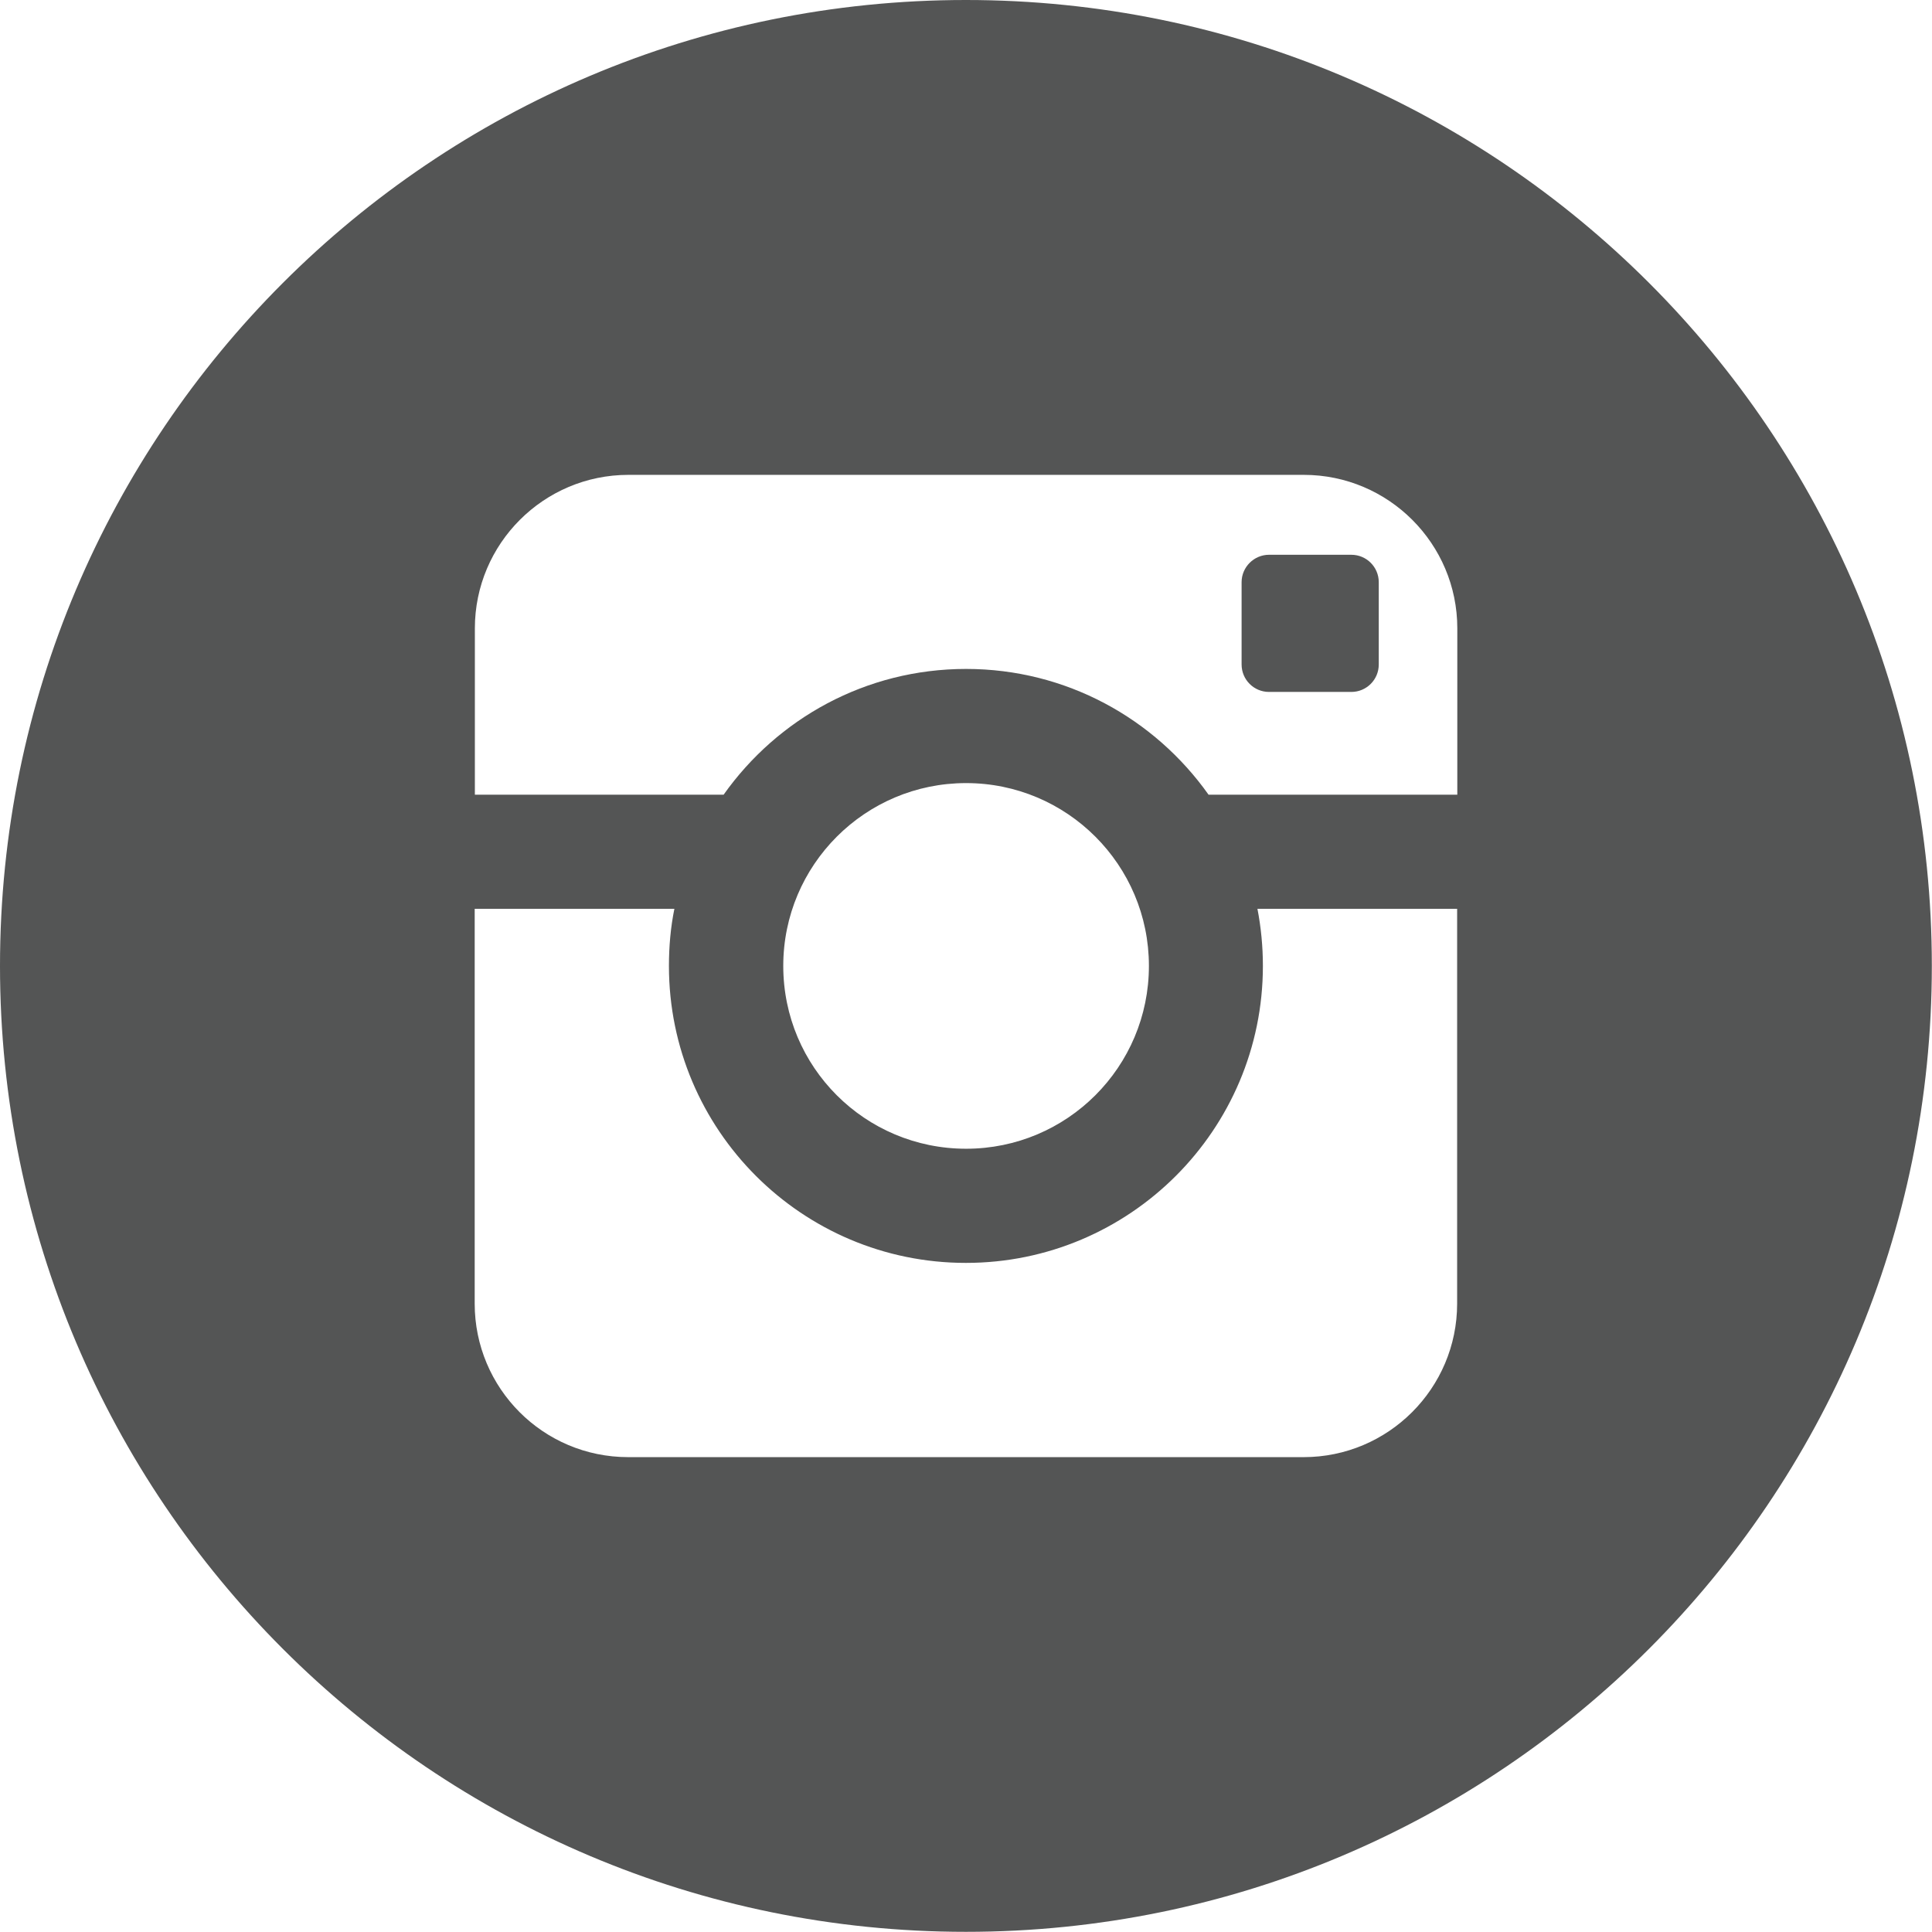 <?xml version="1.0" encoding="utf-8"?>
<!-- Generator: Adobe Illustrator 23.0.0, SVG Export Plug-In . SVG Version: 6.00 Build 0)  -->
<svg version="1.1" id="图层_1" xmlns="http://www.w3.org/2000/svg" xmlns:xlink="http://www.w3.org/1999/xlink" x="0px" y="0px"
	 viewBox="0 0 113.39 113.39" style="enable-background:new 0 0 113.39 113.39;" xml:space="preserve">
<style type="text/css">
	.st0{fill:#545555;}
</style>
<g>
	<path class="st0" d="M79.31,32.56h-4.83c-0.88,0-1.61,0.72-1.61,1.61V39c0,0.89,0.72,1.61,1.61,1.61h4.83
		c0.89,0,1.61-0.72,1.61-1.61v-4.83C80.92,33.28,80.2,32.56,79.31,32.56L79.31,32.56z M79.31,32.56"/>
	<path class="st0" d="M56.69,0C25.38,0,0,25.38,0,56.69c0,31.31,25.38,56.69,56.69,56.69c31.31,0,56.69-25.38,56.69-56.69
		C113.39,25.38,88.01,0,56.69,0L56.69,0z M85.52,76.51c0,4.97-4.04,9.01-9.01,9.01H36.87c-4.99,0-9.01-4.04-9.01-9.01V53.34h11.72
		c-0.22,1.08-0.32,2.21-0.32,3.35c0,9.63,7.81,17.43,17.43,17.43c9.62,0,17.43-7.81,17.43-17.43c0-1.14-0.11-2.27-0.32-3.35h11.72
		V76.51z M45.97,56.69c0-5.92,4.8-10.73,10.73-10.73c5.92,0,10.73,4.8,10.73,10.73c0,5.93-4.8,10.73-10.73,10.73
		C50.77,67.42,45.97,62.63,45.97,56.69L45.97,56.69z M85.52,46.64H70.93c-3.16-4.46-8.35-7.38-14.23-7.38
		c-5.89,0-11.07,2.92-14.23,7.38H27.87v-9.76c0-4.97,4.04-9.01,9.01-9.01h39.64c4.97,0,9.01,4.04,9.01,9.01V46.64z M85.52,46.64"/>
</g>
</svg>
